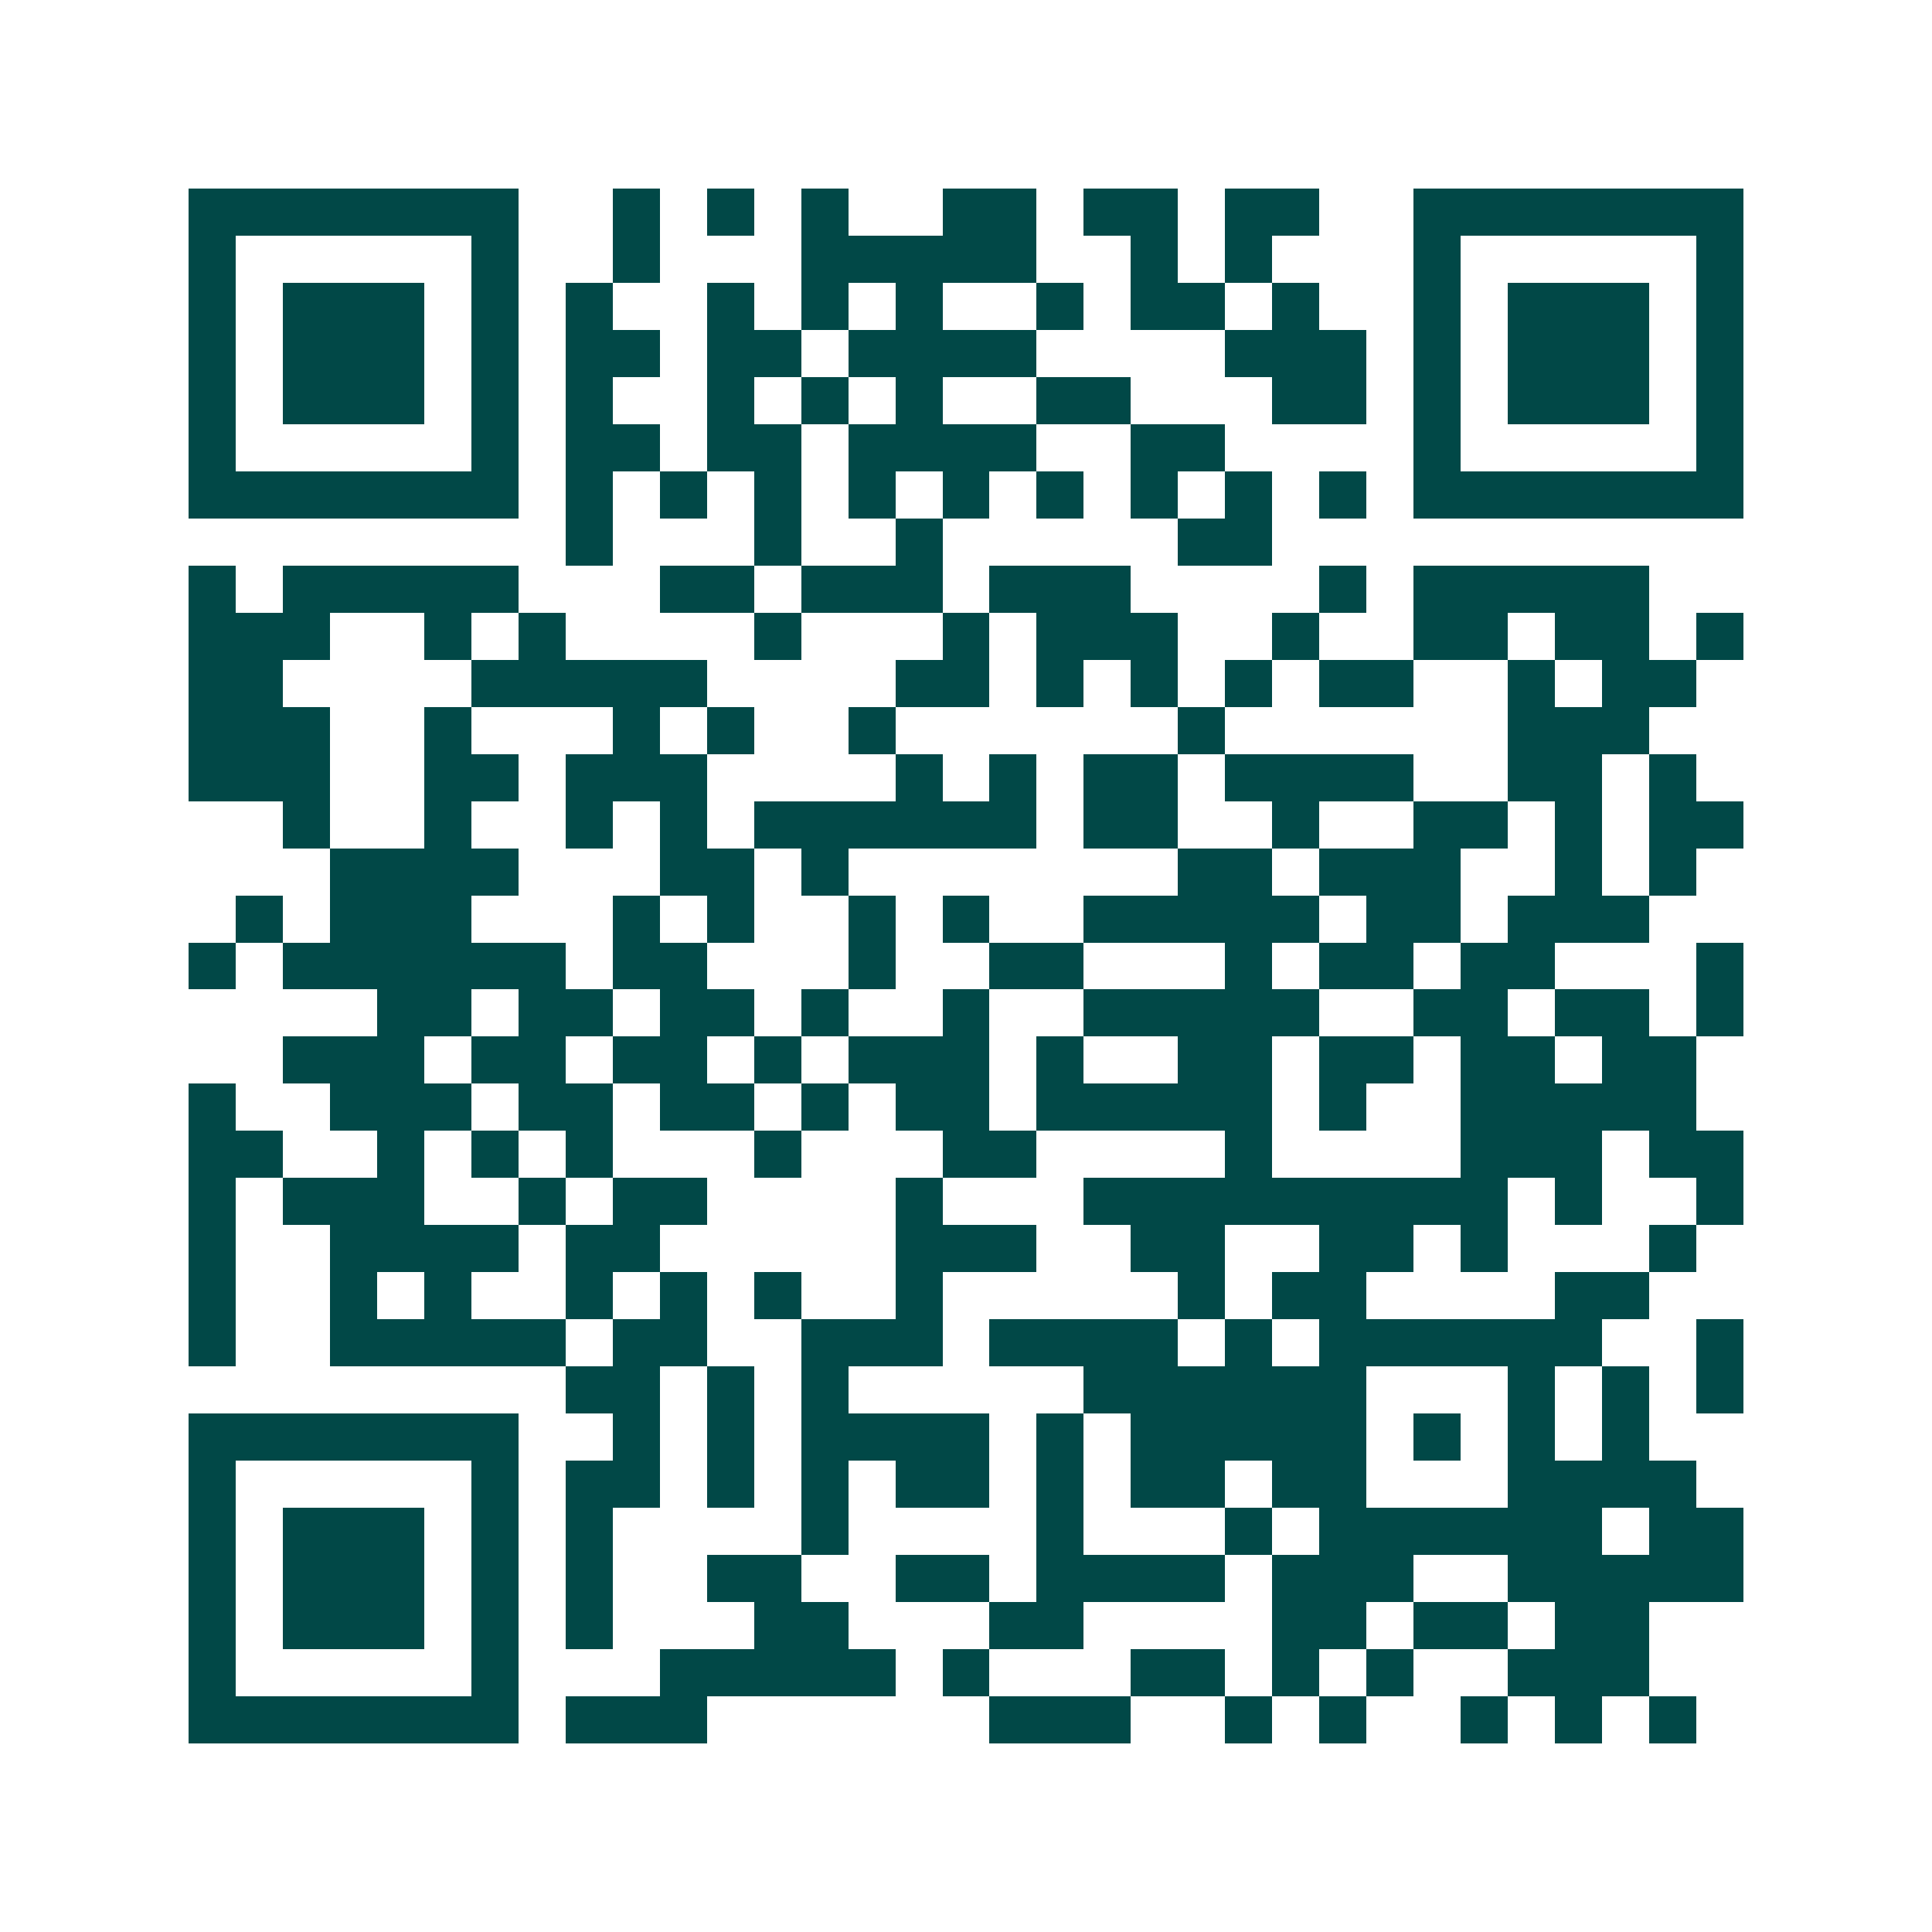 <svg xmlns="http://www.w3.org/2000/svg" width="200" height="200" viewBox="0 0 41 41" shape-rendering="crispEdges"><path fill="#ffffff" d="M0 0h41v41H0z"/><path stroke="#014847" d="M4 4.5h7m2 0h1m1 0h1m1 0h1m2 0h2m1 0h2m1 0h2m2 0h7M4 5.5h1m5 0h1m2 0h1m3 0h5m2 0h1m1 0h1m3 0h1m5 0h1M4 6.5h1m1 0h3m1 0h1m1 0h1m2 0h1m1 0h1m1 0h1m2 0h1m1 0h2m1 0h1m2 0h1m1 0h3m1 0h1M4 7.5h1m1 0h3m1 0h1m1 0h2m1 0h2m1 0h4m4 0h3m1 0h1m1 0h3m1 0h1M4 8.5h1m1 0h3m1 0h1m1 0h1m2 0h1m1 0h1m1 0h1m2 0h2m3 0h2m1 0h1m1 0h3m1 0h1M4 9.5h1m5 0h1m1 0h2m1 0h2m1 0h4m2 0h2m4 0h1m5 0h1M4 10.5h7m1 0h1m1 0h1m1 0h1m1 0h1m1 0h1m1 0h1m1 0h1m1 0h1m1 0h1m1 0h7M12 11.5h1m3 0h1m2 0h1m5 0h2M4 12.5h1m1 0h5m3 0h2m1 0h3m1 0h3m4 0h1m1 0h5M4 13.5h3m2 0h1m1 0h1m4 0h1m3 0h1m1 0h3m2 0h1m2 0h2m1 0h2m1 0h1M4 14.5h2m4 0h5m4 0h2m1 0h1m1 0h1m1 0h1m1 0h2m2 0h1m1 0h2M4 15.5h3m2 0h1m3 0h1m1 0h1m2 0h1m6 0h1m6 0h3M4 16.5h3m2 0h2m1 0h3m4 0h1m1 0h1m1 0h2m1 0h4m2 0h2m1 0h1M6 17.5h1m2 0h1m2 0h1m1 0h1m1 0h6m1 0h2m2 0h1m2 0h2m1 0h1m1 0h2M7 18.5h4m3 0h2m1 0h1m7 0h2m1 0h3m2 0h1m1 0h1M5 19.5h1m1 0h3m3 0h1m1 0h1m2 0h1m1 0h1m2 0h5m1 0h2m1 0h3M4 20.5h1m1 0h6m1 0h2m3 0h1m2 0h2m3 0h1m1 0h2m1 0h2m3 0h1M8 21.5h2m1 0h2m1 0h2m1 0h1m2 0h1m2 0h5m2 0h2m1 0h2m1 0h1M6 22.5h3m1 0h2m1 0h2m1 0h1m1 0h3m1 0h1m2 0h2m1 0h2m1 0h2m1 0h2M4 23.5h1m2 0h3m1 0h2m1 0h2m1 0h1m1 0h2m1 0h5m1 0h1m2 0h5M4 24.5h2m2 0h1m1 0h1m1 0h1m3 0h1m3 0h2m4 0h1m4 0h3m1 0h2M4 25.5h1m1 0h3m2 0h1m1 0h2m4 0h1m3 0h9m1 0h1m2 0h1M4 26.5h1m2 0h4m1 0h2m5 0h3m2 0h2m2 0h2m1 0h1m3 0h1M4 27.5h1m2 0h1m1 0h1m2 0h1m1 0h1m1 0h1m2 0h1m5 0h1m1 0h2m4 0h2M4 28.5h1m2 0h5m1 0h2m2 0h3m1 0h4m1 0h1m1 0h6m2 0h1M12 29.5h2m1 0h1m1 0h1m5 0h6m3 0h1m1 0h1m1 0h1M4 30.5h7m2 0h1m1 0h1m1 0h4m1 0h1m1 0h5m1 0h1m1 0h1m1 0h1M4 31.5h1m5 0h1m1 0h2m1 0h1m1 0h1m1 0h2m1 0h1m1 0h2m1 0h2m3 0h4M4 32.5h1m1 0h3m1 0h1m1 0h1m4 0h1m4 0h1m3 0h1m1 0h6m1 0h2M4 33.5h1m1 0h3m1 0h1m1 0h1m2 0h2m2 0h2m1 0h4m1 0h3m2 0h5M4 34.5h1m1 0h3m1 0h1m1 0h1m3 0h2m3 0h2m4 0h2m1 0h2m1 0h2M4 35.5h1m5 0h1m3 0h5m1 0h1m3 0h2m1 0h1m1 0h1m2 0h3M4 36.5h7m1 0h3m6 0h3m2 0h1m1 0h1m2 0h1m1 0h1m1 0h1"/></svg>
